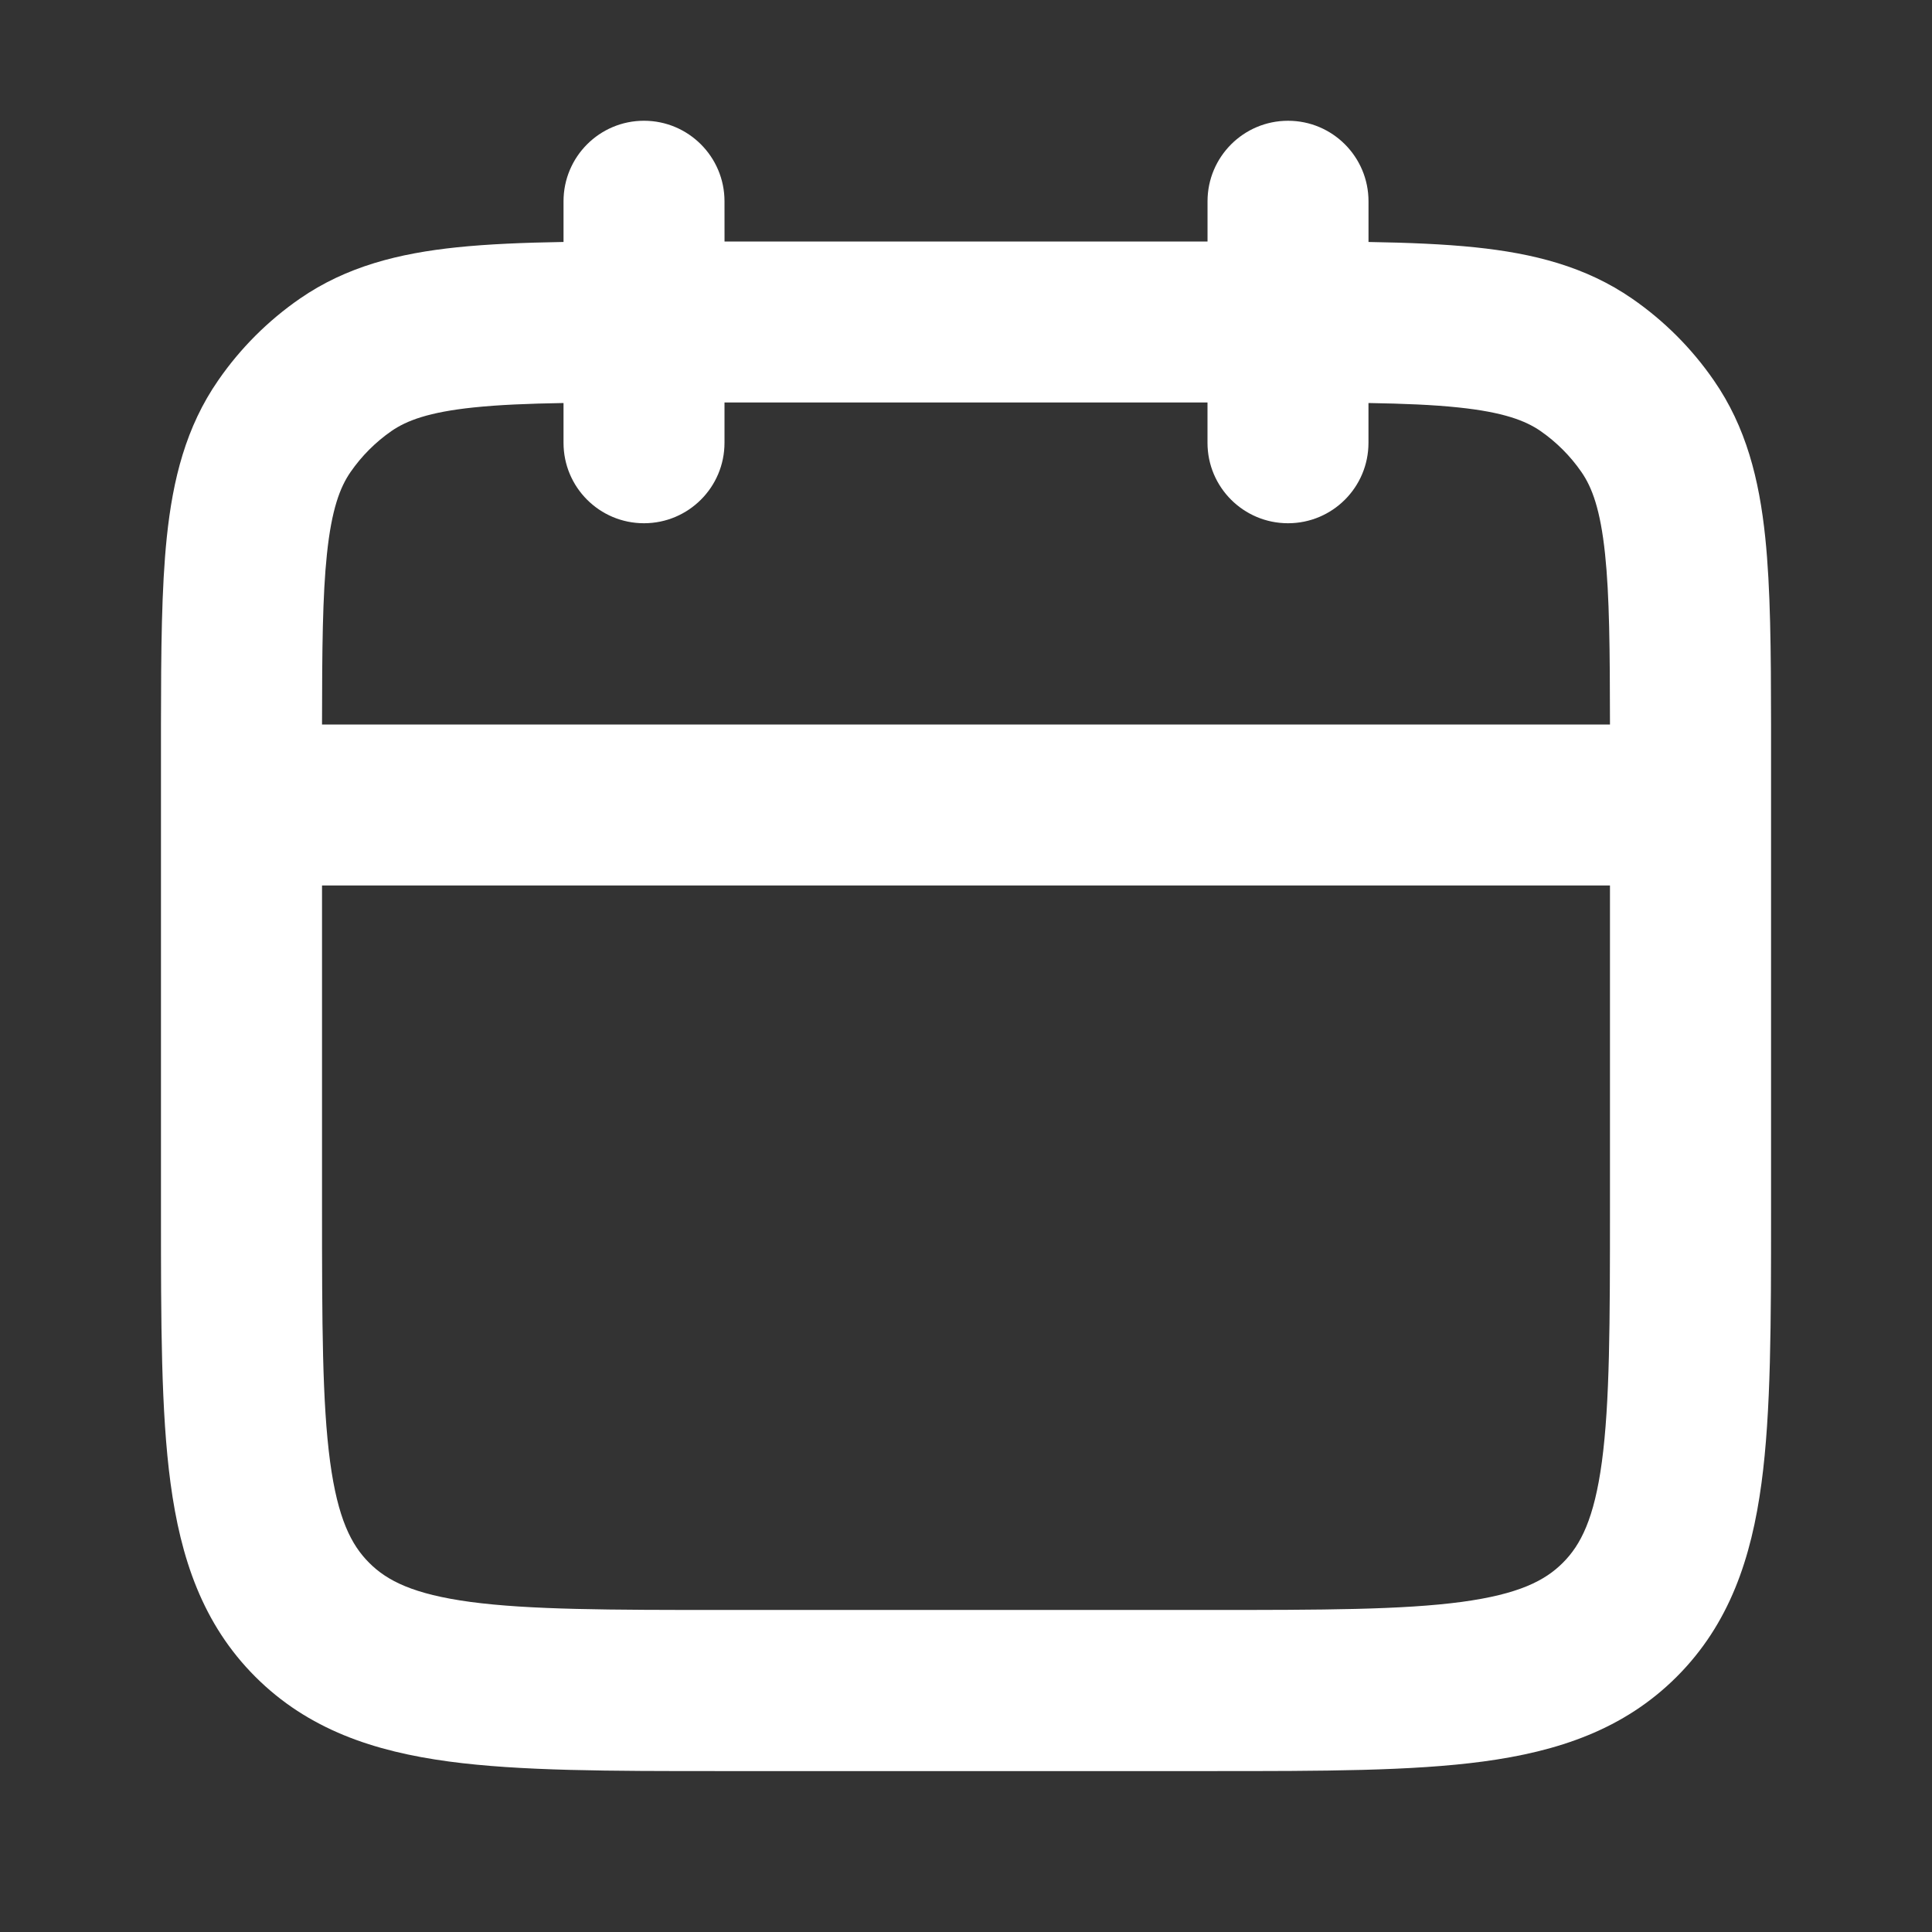 <?xml version="1.0" encoding="UTF-8"?> <svg xmlns="http://www.w3.org/2000/svg" viewBox="0 0 100 100" fill-rule="evenodd"><rect x="0" y="0" width="100" height="100" fill="#333333" stroke="none"/><path d="m37.5 10.418c0-2.301-1.867-4.168-4.168-4.168s-4.164 1.867-4.164 4.168v2.106c-2.066 0.035-3.902 0.109-5.519 0.277-3 0.312-5.715 0.988-8.133 2.66-1.648 1.141-3.078 2.57-4.219 4.223-1.676 2.414-2.352 5.133-2.664 8.129-0.273 2.633-0.297 5.848-0.301 9.688v0.641 0.438 24.215c0 5.644 0 10.297 0.496 13.977 0.52 3.867 1.652 7.281 4.387 10.016s6.148 3.867 10.016 4.387c3.68 0.496 8.332 0.496 13.977 0.496h25.586c5.644 0 10.297 0 13.977-0.496 3.867-0.52 7.281-1.652 10.016-4.387s3.867-6.148 4.387-10.016c0.496-3.68 0.496-8.332 0.496-13.977v-24.215-0.379-0.699c-0.004-3.84-0.027-7.055-0.301-9.688-0.312-2.996-0.988-5.715-2.664-8.129-1.141-1.652-2.57-3.082-4.219-4.223-2.418-1.672-5.133-2.348-8.133-2.66-1.617-0.168-3.453-0.242-5.519-0.277v-2.106c0-2.301-1.863-4.168-4.164-4.168s-4.168 1.867-4.168 4.168v2.082h-25zm45.832 27.082c-0.004-3.902-0.027-6.664-0.254-8.82-0.242-2.316-0.676-3.461-1.227-4.254-0.57-0.824-1.285-1.539-2.109-2.113-0.793-0.547-1.938-0.98-4.254-1.223-1.297-0.137-2.809-0.199-4.656-0.23v2.059c0 2.301-1.863 4.164-4.164 4.164s-4.168-1.863-4.168-4.164v-2.086h-25v2.086c0 2.301-1.867 4.164-4.168 4.164s-4.164-1.863-4.164-4.164v-2.059c-1.848 0.031-3.359 0.094-4.656 0.23-2.316 0.242-3.461 0.676-4.254 1.223-0.824 0.574-1.539 1.289-2.109 2.113-0.551 0.793-0.984 1.938-1.227 4.254-0.227 2.156-0.25 4.918-0.254 8.82zm-66.664 8.332v16.668c0 6.012 0.008 10.098 0.418 13.16 0.398 2.941 1.094 4.305 2.023 5.231 0.926 0.93 2.289 1.625 5.231 2.023 3.062 0.41 7.148 0.418 13.16 0.418h25c6.012 0 10.098-0.008 13.16-0.418 2.941-0.398 4.305-1.094 5.231-2.023 0.93-0.926 1.625-2.289 2.023-5.231 0.41-3.062 0.418-7.148 0.418-13.16v-16.668z" fill-rule="evenodd" fill="#ffffff"></path></svg> 